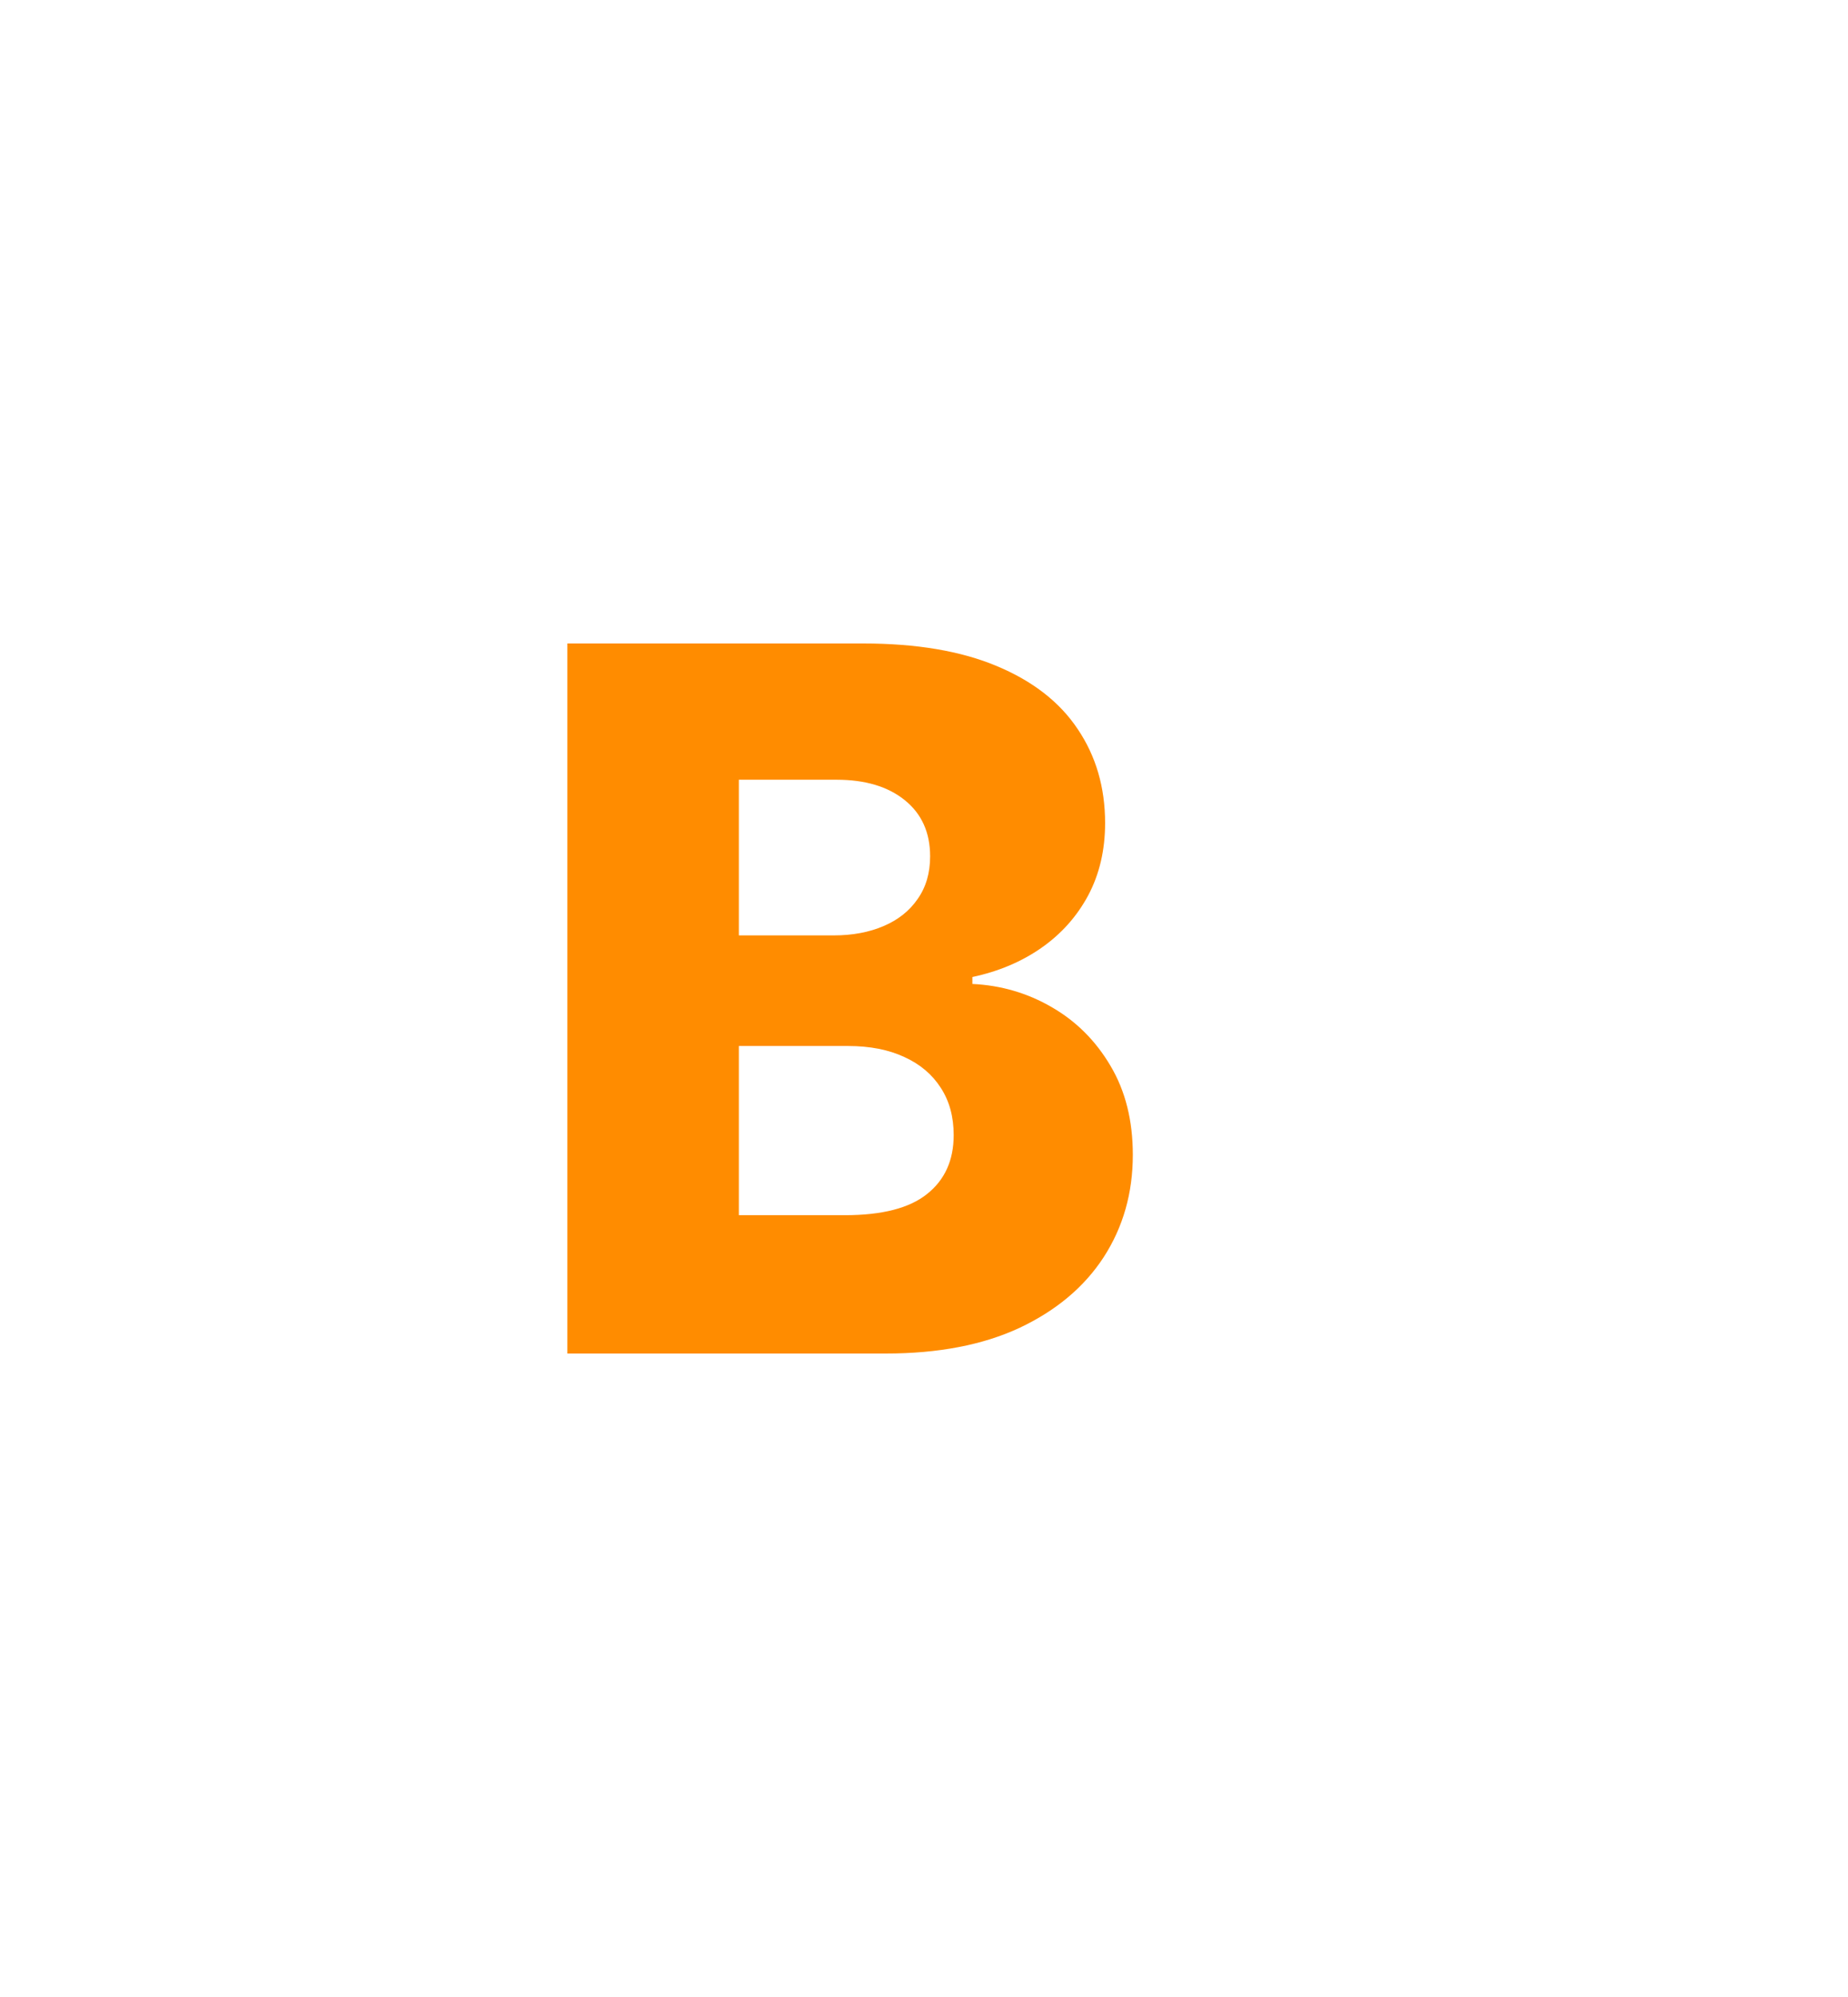 <svg width="125" height="135" viewBox="0 0 125 135" fill="none" xmlns="http://www.w3.org/2000/svg">
<g filter="url(#filter0_d_126_8787)">
<rect x="20" y="30" width="75" height="75" rx="15" fill="white" shape-rendering="crispEdges"/>
<path d="M38.375 91.5V43.5H58.391C61.984 43.5 64.992 44.008 67.414 45.023C69.852 46.039 71.68 47.461 72.898 49.289C74.133 51.117 74.75 53.234 74.75 55.641C74.75 57.469 74.367 59.102 73.602 60.539C72.836 61.961 71.781 63.141 70.438 64.078C69.094 65.016 67.539 65.672 65.773 66.047V66.516C67.711 66.609 69.5 67.133 71.141 68.086C72.797 69.039 74.125 70.367 75.125 72.07C76.125 73.758 76.625 75.758 76.625 78.07C76.625 80.648 75.969 82.953 74.656 84.984C73.344 87 71.445 88.594 68.961 89.766C66.477 90.922 63.461 91.5 59.914 91.5H38.375ZM49.977 82.148H57.148C59.664 82.148 61.516 81.672 62.703 80.719C63.906 79.766 64.508 78.438 64.508 76.734C64.508 75.5 64.219 74.438 63.641 73.547C63.062 72.641 62.242 71.945 61.18 71.461C60.117 70.961 58.844 70.711 57.359 70.711H49.977V82.148ZM49.977 63.234H56.398C57.664 63.234 58.789 63.023 59.773 62.602C60.758 62.18 61.523 61.57 62.07 60.773C62.633 59.977 62.914 59.016 62.914 57.891C62.914 56.281 62.344 55.016 61.203 54.094C60.062 53.172 58.523 52.711 56.586 52.711H49.977V63.234Z" fill="#ff8c00"/>
</g>
<defs>
<filter id="filter0_d_126_8787" x="-10" y="0" width="135" height="135" filterUnits="userSpaceOnUse" color-interpolation-filters="sRGB">
<feFlood flood-opacity="0" result="BackgroundImageFix"/>
<feColorMatrix in="SourceAlpha" type="matrix" values="0 0 0 0 0 0 0 0 0 0 0 0 0 0 0 0 0 0 127 0" result="hardAlpha"/>
<feOffset/>
<feGaussianBlur stdDeviation="15"/>
<feComposite in2="hardAlpha" operator="out"/>
<feColorMatrix type="matrix" values="0 0 0 0 0 0 0 0 0 0 0 0 0 0 0 0 0 0 0.08 0"/>
<feBlend mode="normal" in2="BackgroundImageFix" result="effect1_dropShadow_126_8787"/>
<feBlend mode="normal" in="SourceGraphic" in2="effect1_dropShadow_126_8787" result="shape"/>
</filter>
</defs>
</svg>
